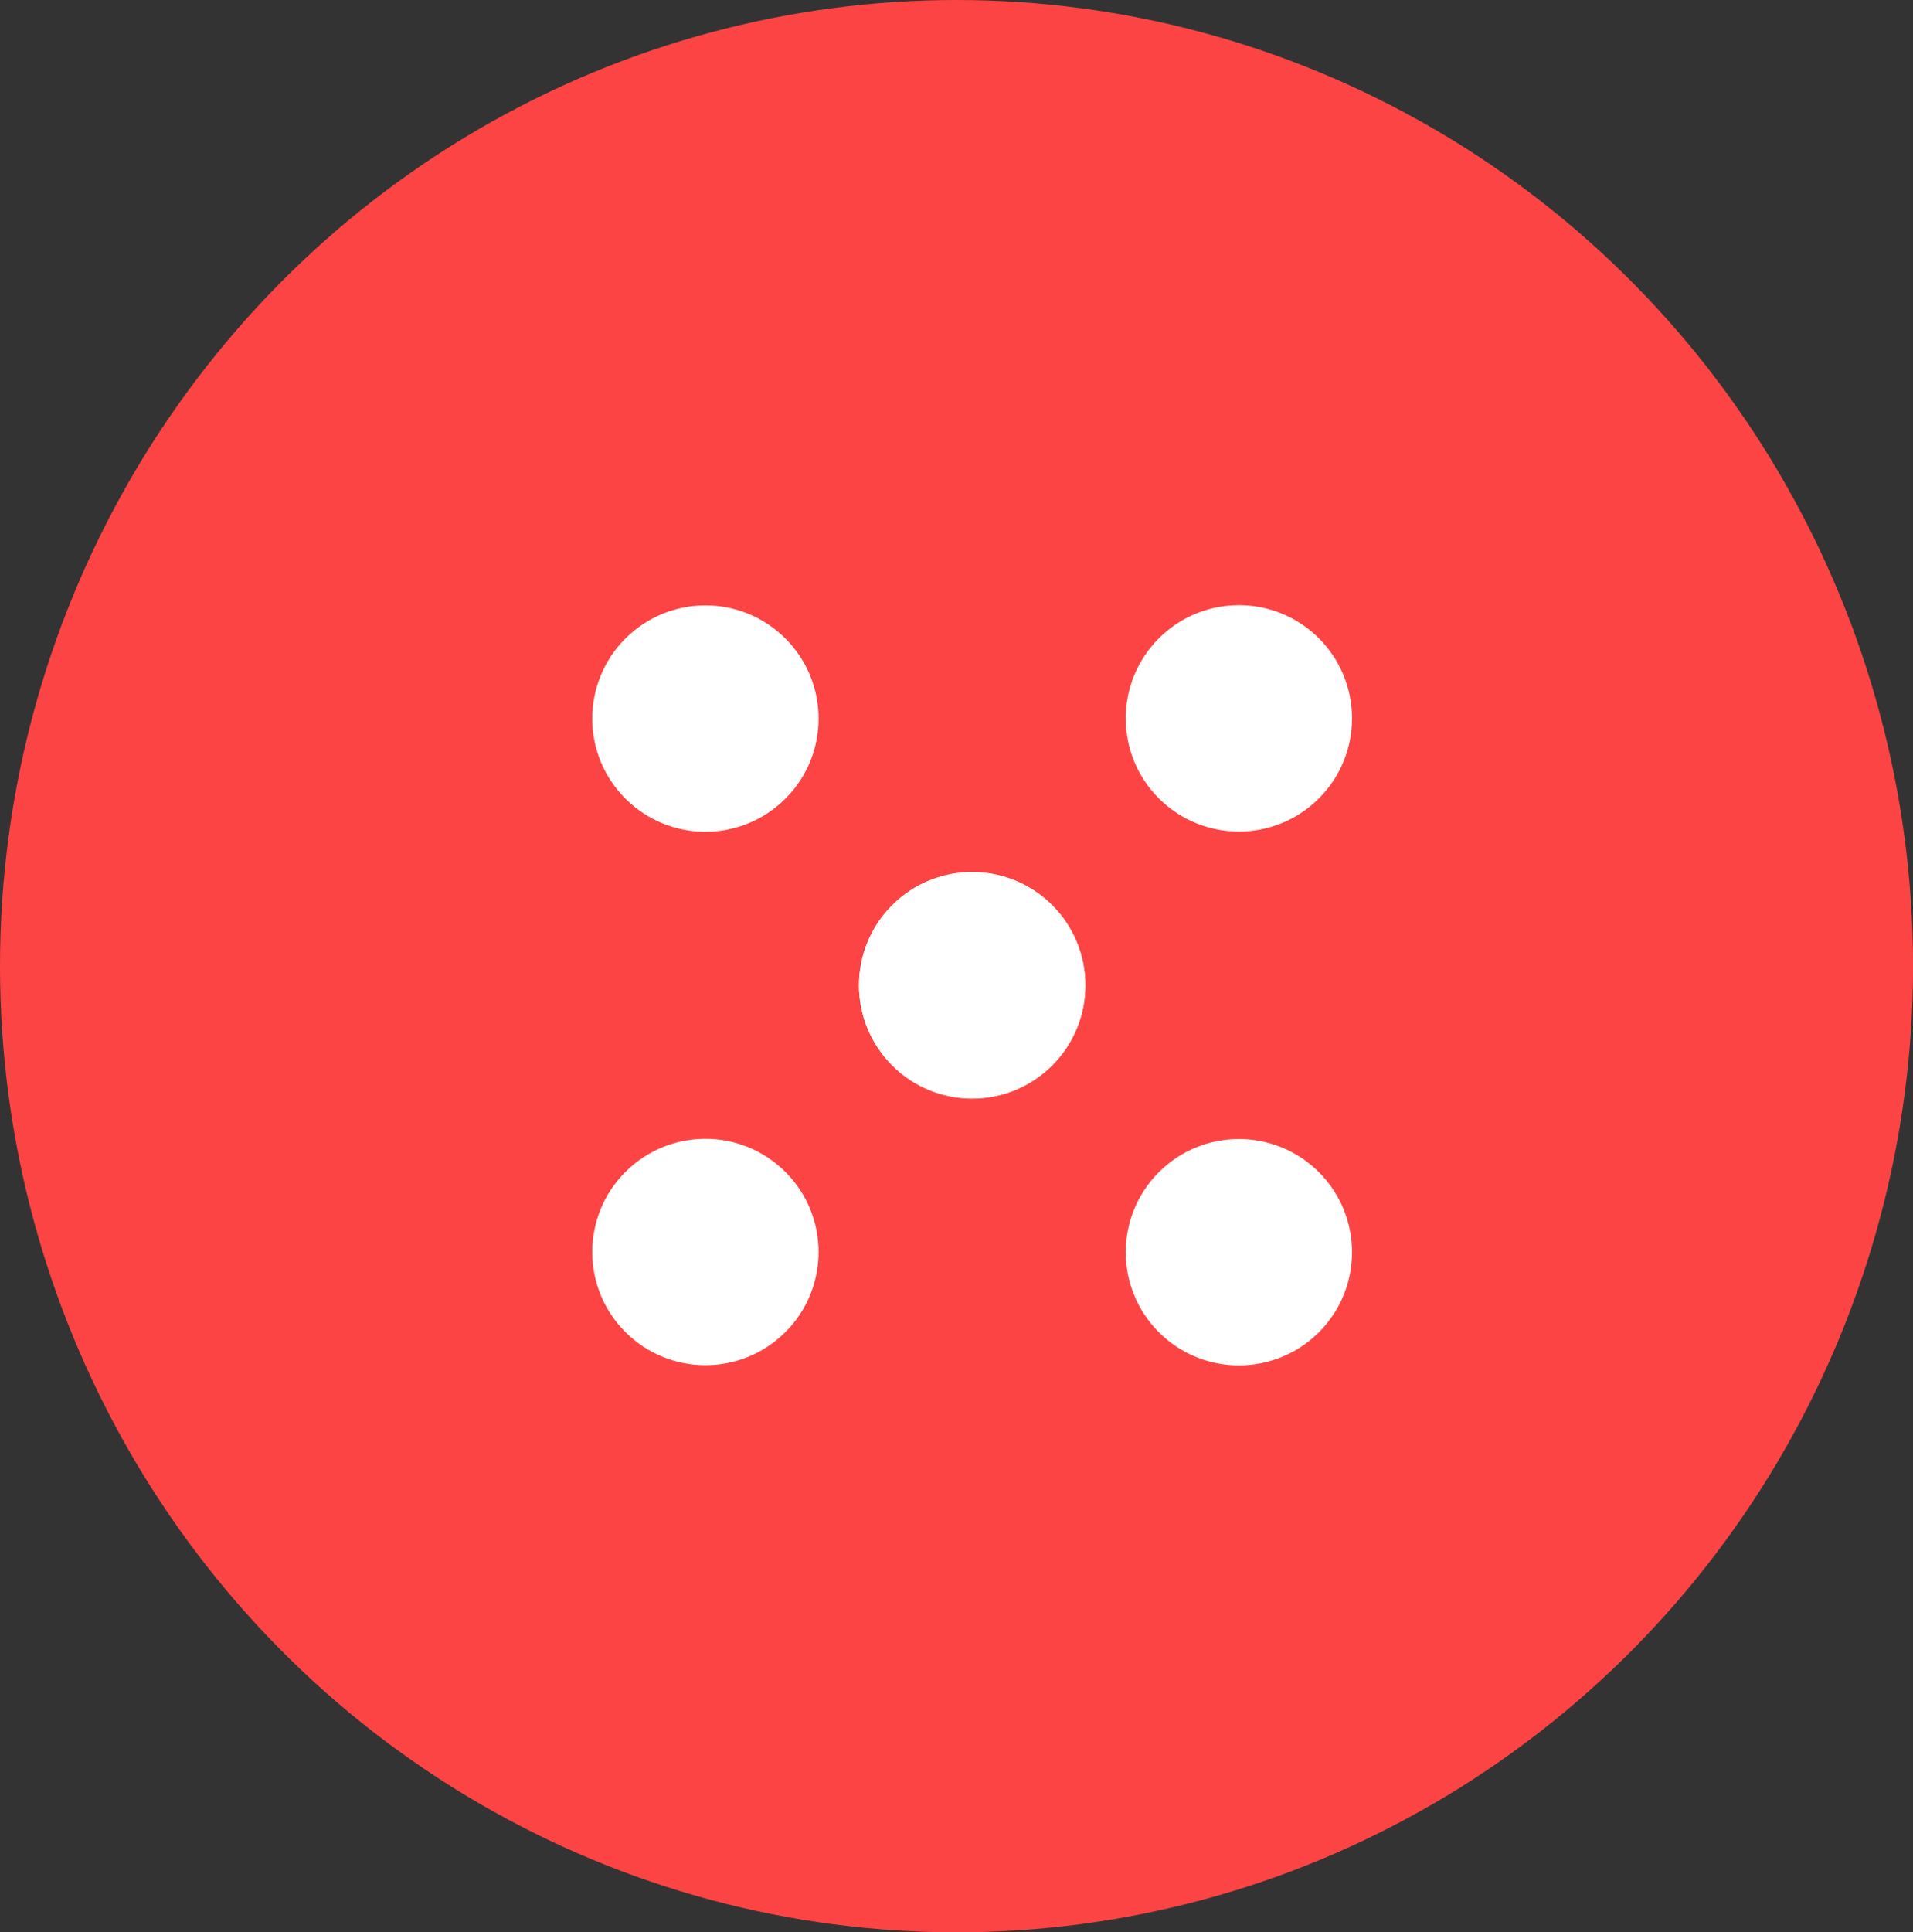 <svg x-show="menu" class="h-8 w-8 xl:h-12 xl:w-12 rounded-full shadow-lg" xmlns="http://www.w3.org/2000/svg" width="40.233" height="40.625" viewBox="0 0 40.233 40.625">
    <rect x="0" y="0" width="40.233" height="40.625" fill="#333333" stroke="none"/>
    <g id="Group_8461" data-name="Group 8461" transform="translate(-1356.297 -56.816)">
        <g id="Group_7588" data-name="Group 7588" style="isolation: isolate">
            <ellipse id="Ellipse_227" data-name="Ellipse 227" cx="20.117" cy="20.313" rx="20.117" ry="20.313" transform="translate(1356.297 56.816)" fill="#fd4444"></ellipse>
            <g id="Group_6653" data-name="Group 6653" transform="translate(224.234 -155.971)">
                <g id="Group_6651" data-name="Group 6651" transform="translate(1146.899 224.529) rotate(45)">
                    <circle id="Ellipse_231" data-name="Ellipse 231" cx="2.38" cy="2.38" r="2.38" fill="#fff"></circle>
                    <circle id="Ellipse_232" data-name="Ellipse 232" cx="2.38" cy="2.38" r="2.38" transform="translate(7.934 0)" fill="#fff"></circle>
                    <circle id="Ellipse_233" data-name="Ellipse 233" cx="2.38" cy="2.38" r="2.38" transform="translate(15.867 0)" fill="#fff"></circle>
                </g>
                <g id="Group_6652" data-name="Group 6652" transform="translate(1143.533 239.11) rotate(-45)">
                    <circle id="Ellipse_231-2" data-name="Ellipse 231" cx="2.38" cy="2.38" r="2.38" transform="translate(0 0)" fill="#fff"></circle>
                    <circle id="Ellipse_232-2" data-name="Ellipse 232" cx="2.38" cy="2.38" r="2.38" transform="translate(7.934 0)" fill="#fff"></circle>
                    <circle id="Ellipse_233-2" data-name="Ellipse 233" cx="2.38" cy="2.38" r="2.38" transform="translate(15.867 0)" fill="#fff"></circle>
                </g>
            </g>
        </g>
    </g>
</svg>